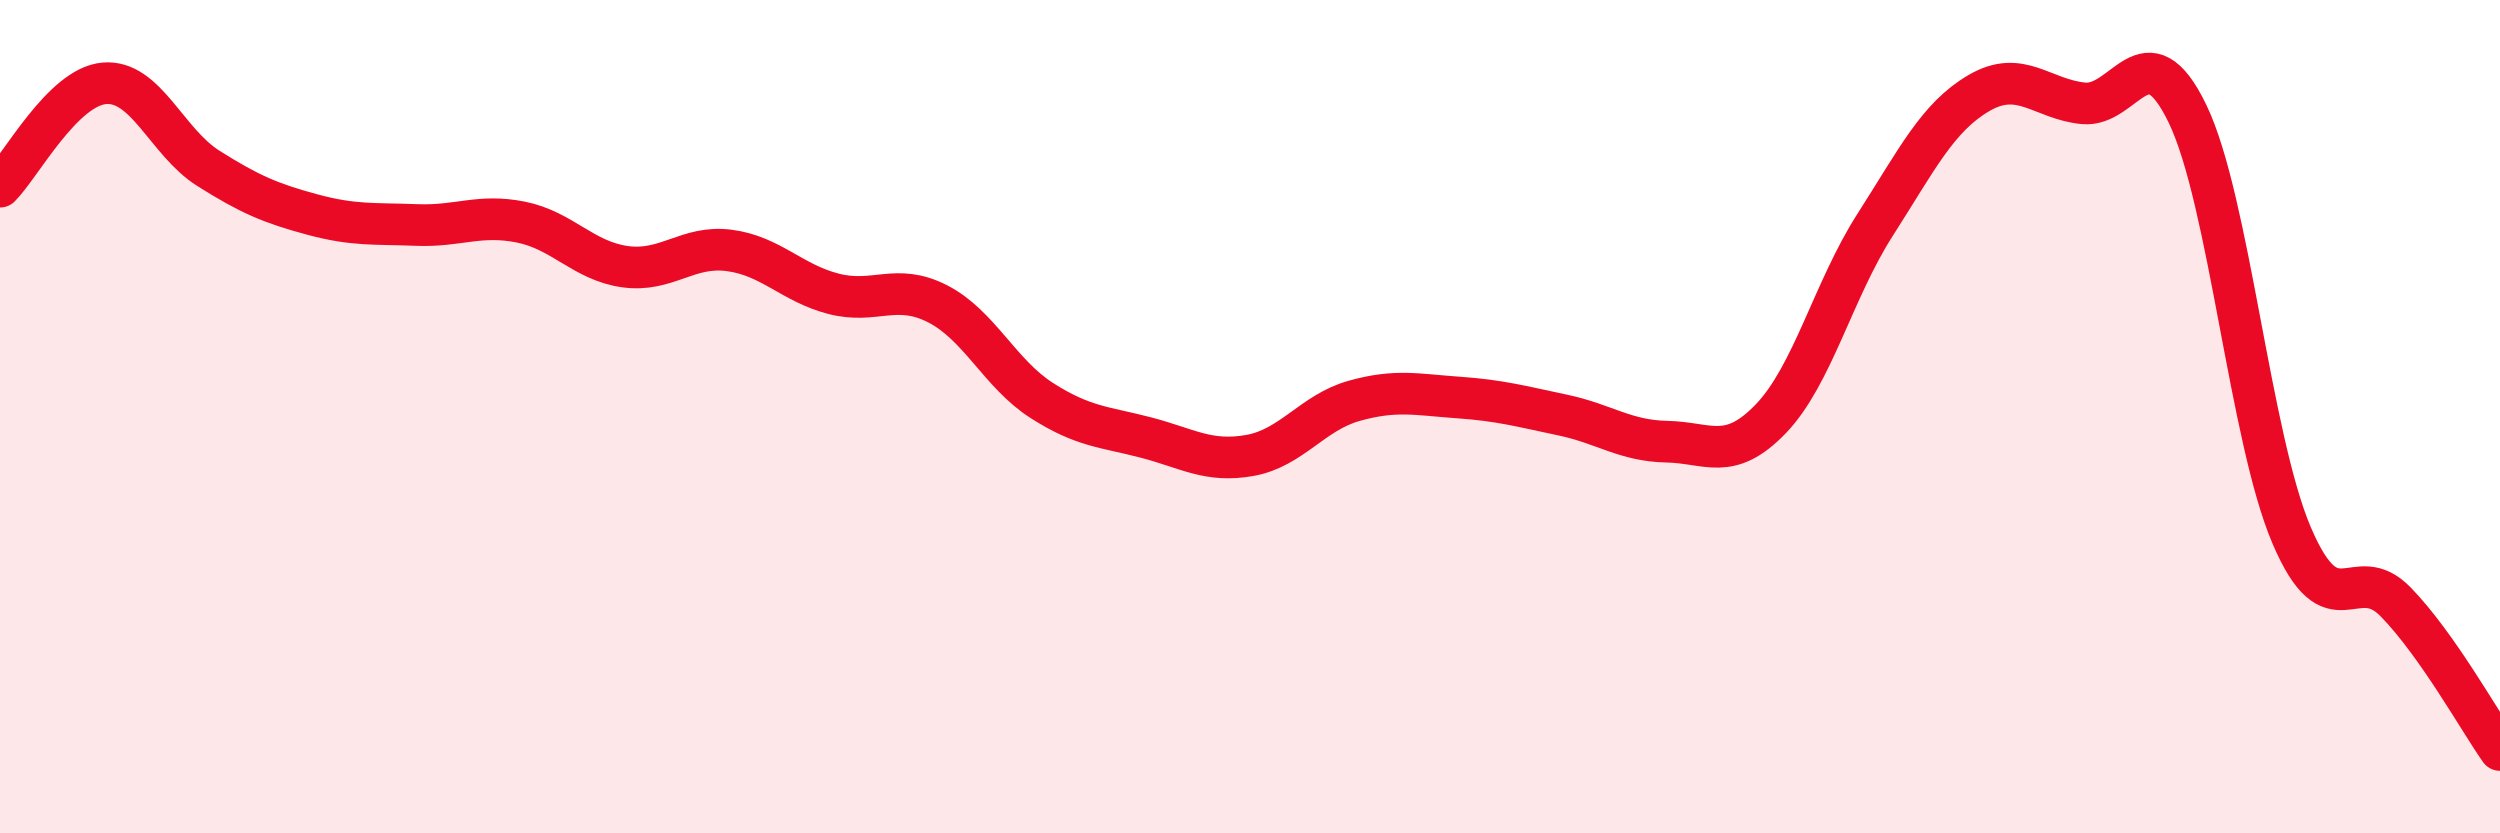 
    <svg width="60" height="20" viewBox="0 0 60 20" xmlns="http://www.w3.org/2000/svg">
      <path
        d="M 0,4.48 C 0.5,3.98 1.5,2.09 2.5,2 C 3.5,1.91 4,3.41 5,4.04 C 6,4.67 6.5,4.88 7.5,5.15 C 8.5,5.42 9,5.36 10,5.4 C 11,5.44 11.5,5.13 12.5,5.33 C 13.5,5.53 14,6.26 15,6.4 C 16,6.54 16.5,5.88 17.5,6.01 C 18.5,6.14 19,6.79 20,7.05 C 21,7.31 21.5,6.78 22.5,7.29 C 23.5,7.8 24,8.97 25,9.61 C 26,10.25 26.5,10.24 27.5,10.5 C 28.5,10.76 29,11.11 30,10.93 C 31,10.75 31.5,9.9 32.5,9.62 C 33.5,9.34 34,9.47 35,9.54 C 36,9.61 36.5,9.75 37.5,9.96 C 38.5,10.17 39,10.58 40,10.6 C 41,10.62 41.5,11.09 42.5,10.05 C 43.5,9.01 44,6.96 45,5.4 C 46,3.84 46.5,2.81 47.5,2.23 C 48.5,1.65 49,2.38 50,2.48 C 51,2.58 51.5,0.66 52.5,2.73 C 53.5,4.8 54,10.51 55,12.85 C 56,15.19 56.5,13.42 57.5,14.45 C 58.5,15.48 59.5,17.29 60,18L60 20L0 20Z"
        fill="#EB0A25"
        opacity="0.1"
        stroke-linecap="round"
        stroke-linejoin="round"
      />
      <path
        d="M 0,4.48 C 0.5,3.98 1.5,2.09 2.5,2 C 3.5,1.91 4,3.41 5,4.04 C 6,4.67 6.5,4.88 7.5,5.15 C 8.5,5.42 9,5.36 10,5.4 C 11,5.44 11.5,5.13 12.5,5.33 C 13.5,5.53 14,6.26 15,6.4 C 16,6.54 16.5,5.88 17.5,6.01 C 18.5,6.14 19,6.79 20,7.05 C 21,7.31 21.5,6.78 22.5,7.29 C 23.5,7.8 24,8.97 25,9.61 C 26,10.25 26.5,10.24 27.5,10.5 C 28.5,10.76 29,11.11 30,10.93 C 31,10.75 31.5,9.9 32.5,9.62 C 33.5,9.34 34,9.47 35,9.54 C 36,9.61 36.5,9.75 37.5,9.96 C 38.5,10.17 39,10.58 40,10.6 C 41,10.62 41.5,11.09 42.5,10.05 C 43.5,9.01 44,6.96 45,5.4 C 46,3.84 46.5,2.81 47.5,2.23 C 48.5,1.65 49,2.38 50,2.48 C 51,2.58 51.5,0.66 52.5,2.73 C 53.5,4.8 54,10.51 55,12.85 C 56,15.19 56.5,13.42 57.5,14.45 C 58.5,15.48 59.5,17.29 60,18"
        stroke="#EB0A25"
        stroke-width="1"
        fill="none"
        stroke-linecap="round"
        stroke-linejoin="round"
      />
    </svg>
  